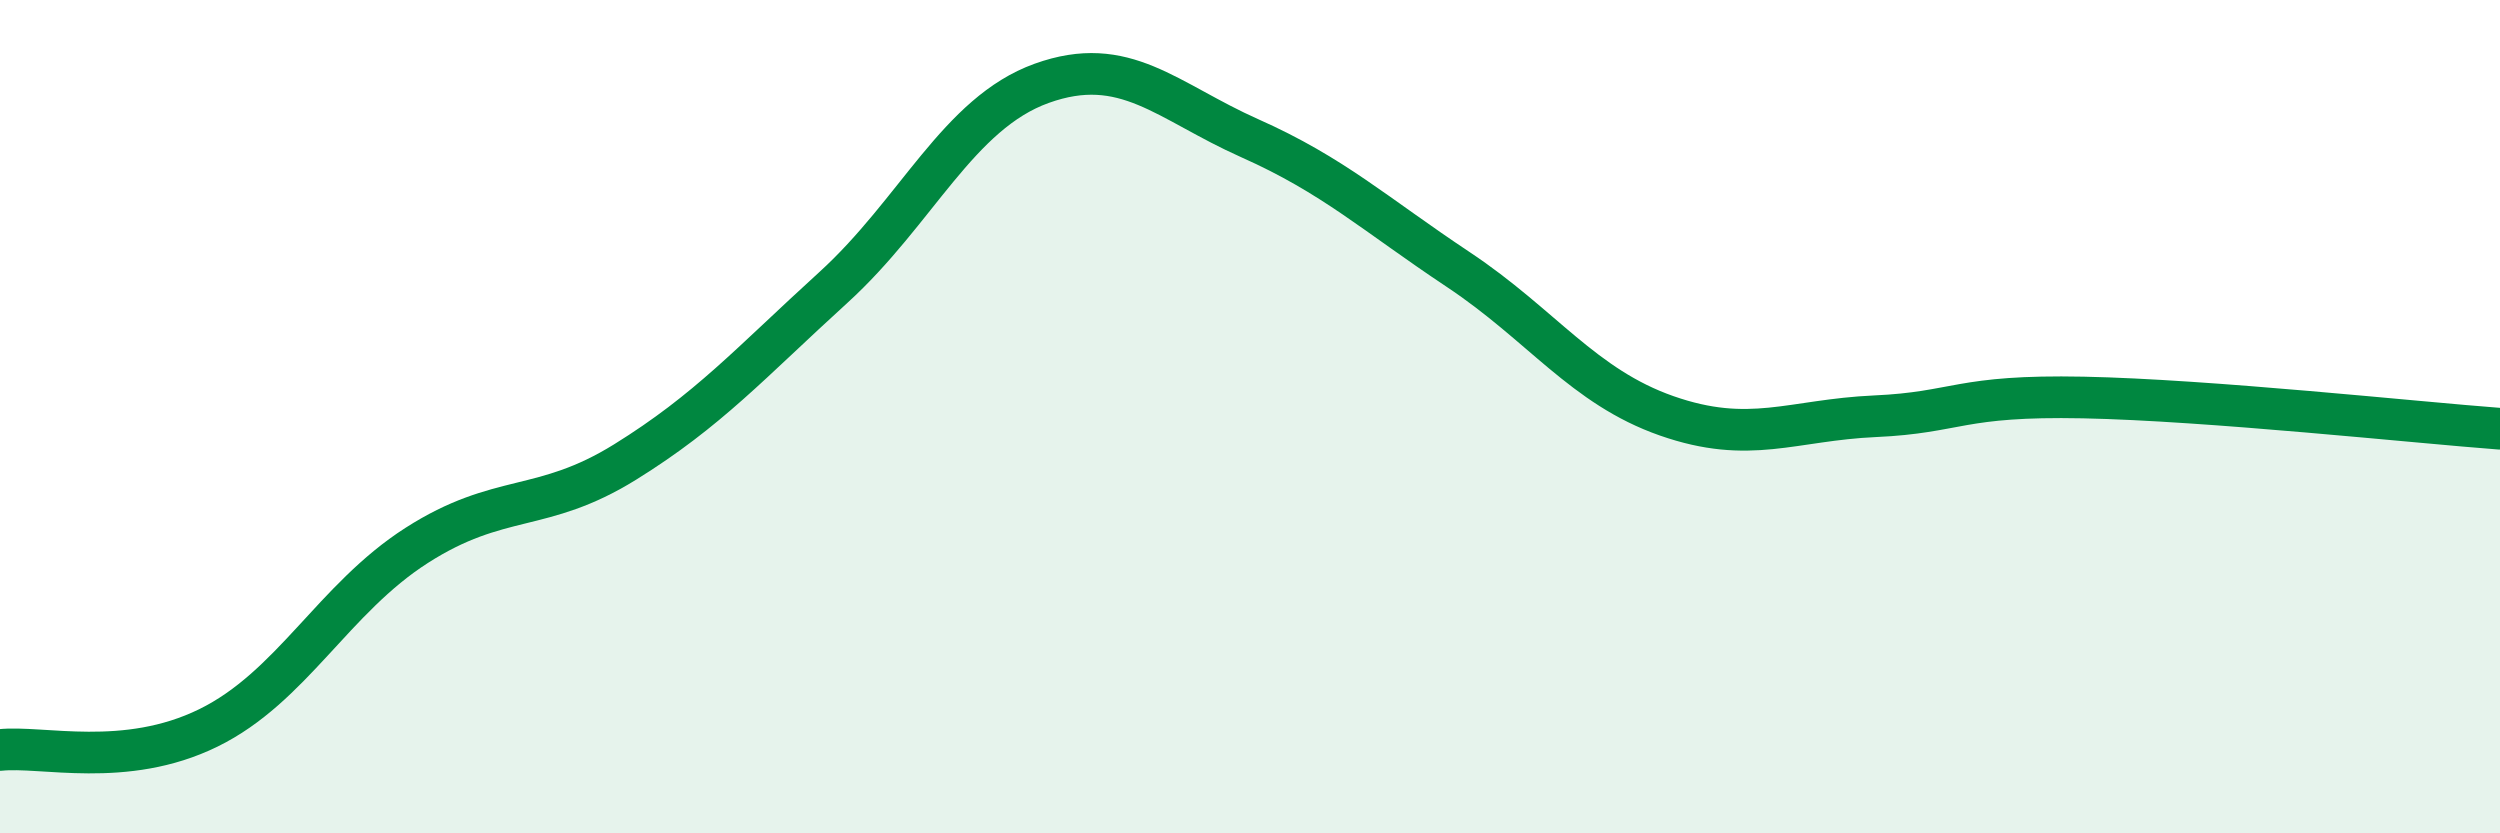 
    <svg width="60" height="20" viewBox="0 0 60 20" xmlns="http://www.w3.org/2000/svg">
      <path
        d="M 0,18 C 1,17.89 3,18.45 5,17.47 C 7,16.49 8,14.37 10,13.09 C 12,11.81 13,12.33 15,11.09 C 17,9.85 18,8.72 20,6.9 C 22,5.08 23,2.72 25,2 C 27,1.28 28,2.43 30,3.32 C 32,4.21 33,5.14 35,6.47 C 37,7.8 38,9.28 40,9.98 C 42,10.68 43,10.08 45,9.99 C 47,9.9 47,9.48 50,9.54 C 53,9.6 58,10.14 60,10.29L60 20L0 20Z"
        fill="#008740"
        opacity="0.1"
        stroke-linecap="round"
        stroke-linejoin="round"
      />
      <path
        d="M 0,18 C 1,17.89 3,18.45 5,17.47 C 7,16.49 8,14.37 10,13.09 C 12,11.81 13,12.33 15,11.09 C 17,9.85 18,8.72 20,6.9 C 22,5.08 23,2.72 25,2 C 27,1.28 28,2.43 30,3.32 C 32,4.21 33,5.14 35,6.47 C 37,7.8 38,9.28 40,9.98 C 42,10.68 43,10.08 45,9.99 C 47,9.9 47,9.48 50,9.54 C 53,9.6 58,10.14 60,10.29"
        stroke="#008740"
        stroke-width="1"
        fill="none"
        stroke-linecap="round"
        stroke-linejoin="round"
      />
    </svg>
  